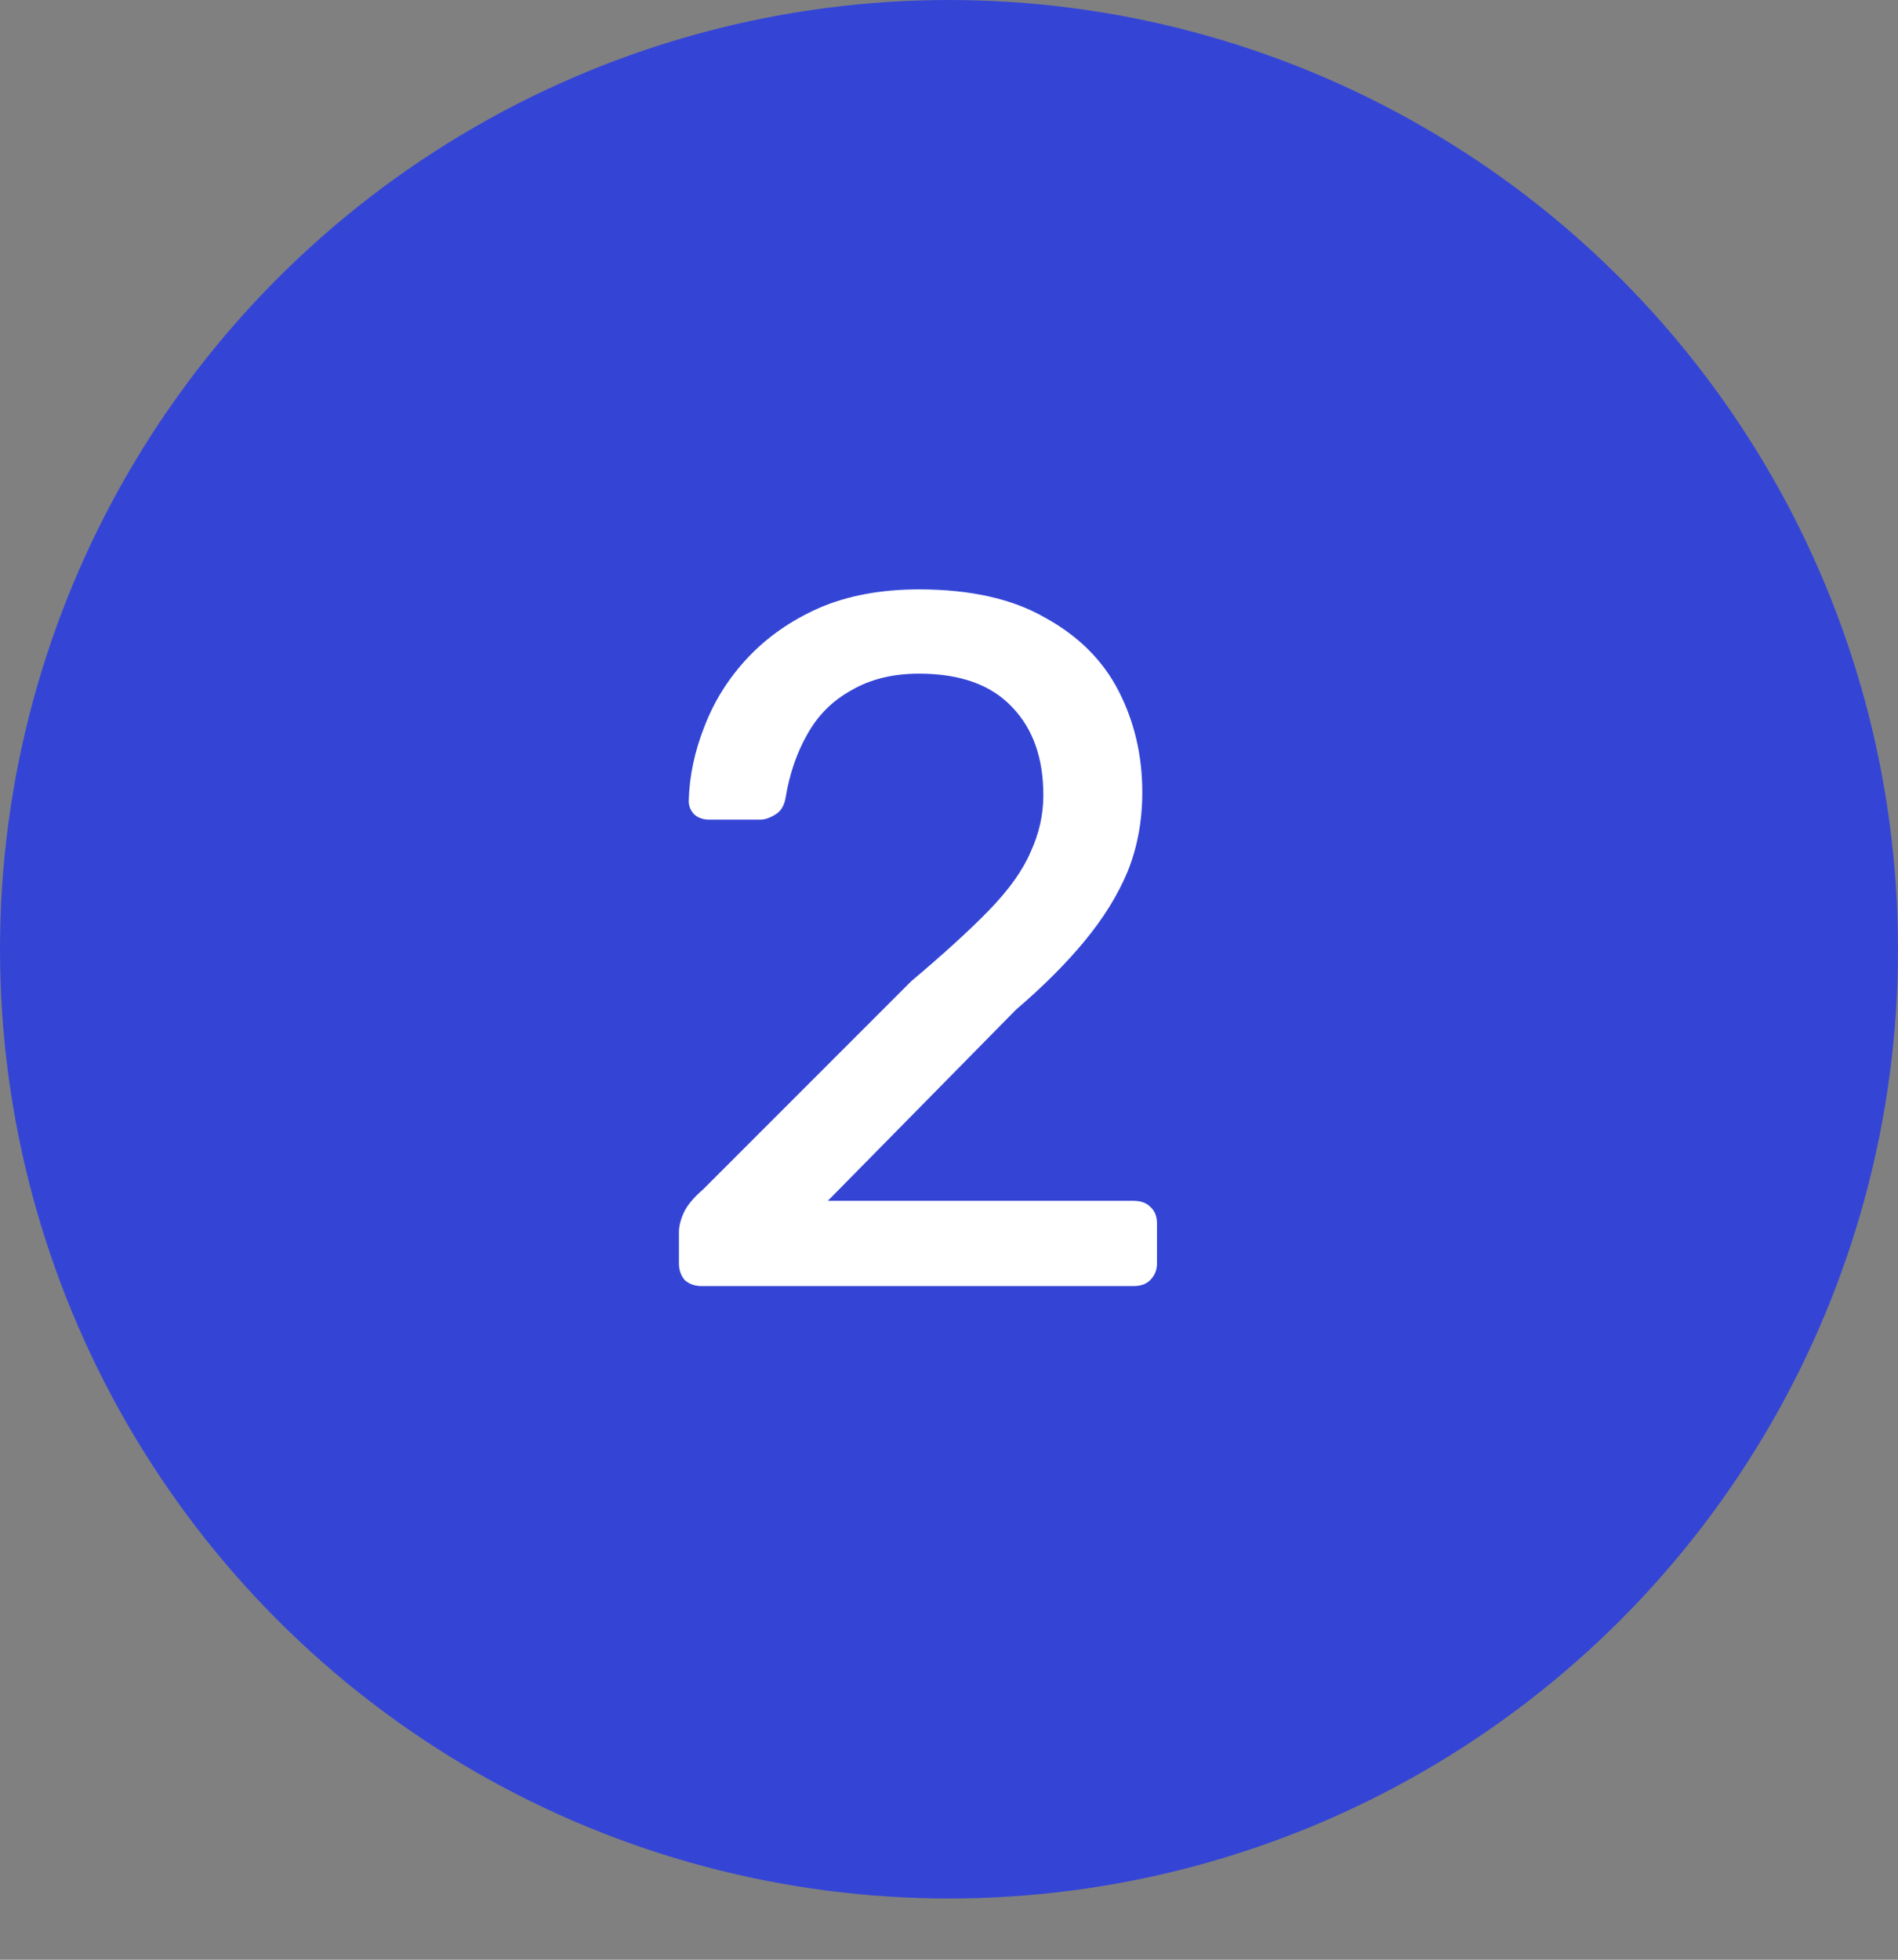 <?xml version="1.0" encoding="UTF-8"?> <svg xmlns="http://www.w3.org/2000/svg" width="31" height="32" viewBox="0 0 31 32" fill="none"><rect x="0" y="0" width="31" height="32" fill="#808080" stroke="none"/> <circle cx="15.5" cy="15.5" r="15.5" fill="#3445D6"></circle> <path d="M11.457 21C11.35 21 11.259 20.968 11.185 20.904C11.121 20.829 11.089 20.739 11.089 20.632V20.12C11.089 20.024 11.115 19.917 11.169 19.8C11.222 19.683 11.329 19.555 11.489 19.416L14.881 16.024C15.425 15.565 15.851 15.176 16.161 14.856C16.481 14.525 16.705 14.211 16.833 13.912C16.971 13.613 17.041 13.304 17.041 12.984C17.041 12.376 16.87 11.896 16.529 11.544C16.187 11.181 15.681 11 15.009 11C14.582 11 14.214 11.091 13.905 11.272C13.595 11.443 13.355 11.683 13.185 11.992C13.014 12.291 12.897 12.632 12.833 13.016C12.811 13.155 12.753 13.251 12.657 13.304C12.571 13.357 12.491 13.384 12.417 13.384H11.585C11.489 13.384 11.409 13.357 11.345 13.304C11.281 13.24 11.249 13.165 11.249 13.08C11.259 12.675 11.345 12.269 11.505 11.864C11.665 11.448 11.899 11.075 12.209 10.744C12.529 10.403 12.918 10.131 13.377 9.928C13.846 9.725 14.39 9.624 15.009 9.624C15.851 9.624 16.539 9.779 17.073 10.088C17.617 10.387 18.017 10.787 18.273 11.288C18.529 11.789 18.657 12.339 18.657 12.936C18.657 13.405 18.577 13.837 18.417 14.232C18.257 14.616 18.022 14.995 17.713 15.368C17.414 15.731 17.041 16.104 16.593 16.488L13.521 19.608H18.513C18.63 19.608 18.721 19.64 18.785 19.704C18.859 19.768 18.897 19.859 18.897 19.976V20.632C18.897 20.739 18.859 20.829 18.785 20.904C18.721 20.968 18.63 21 18.513 21H11.457Z" fill="white"></path> </svg> 